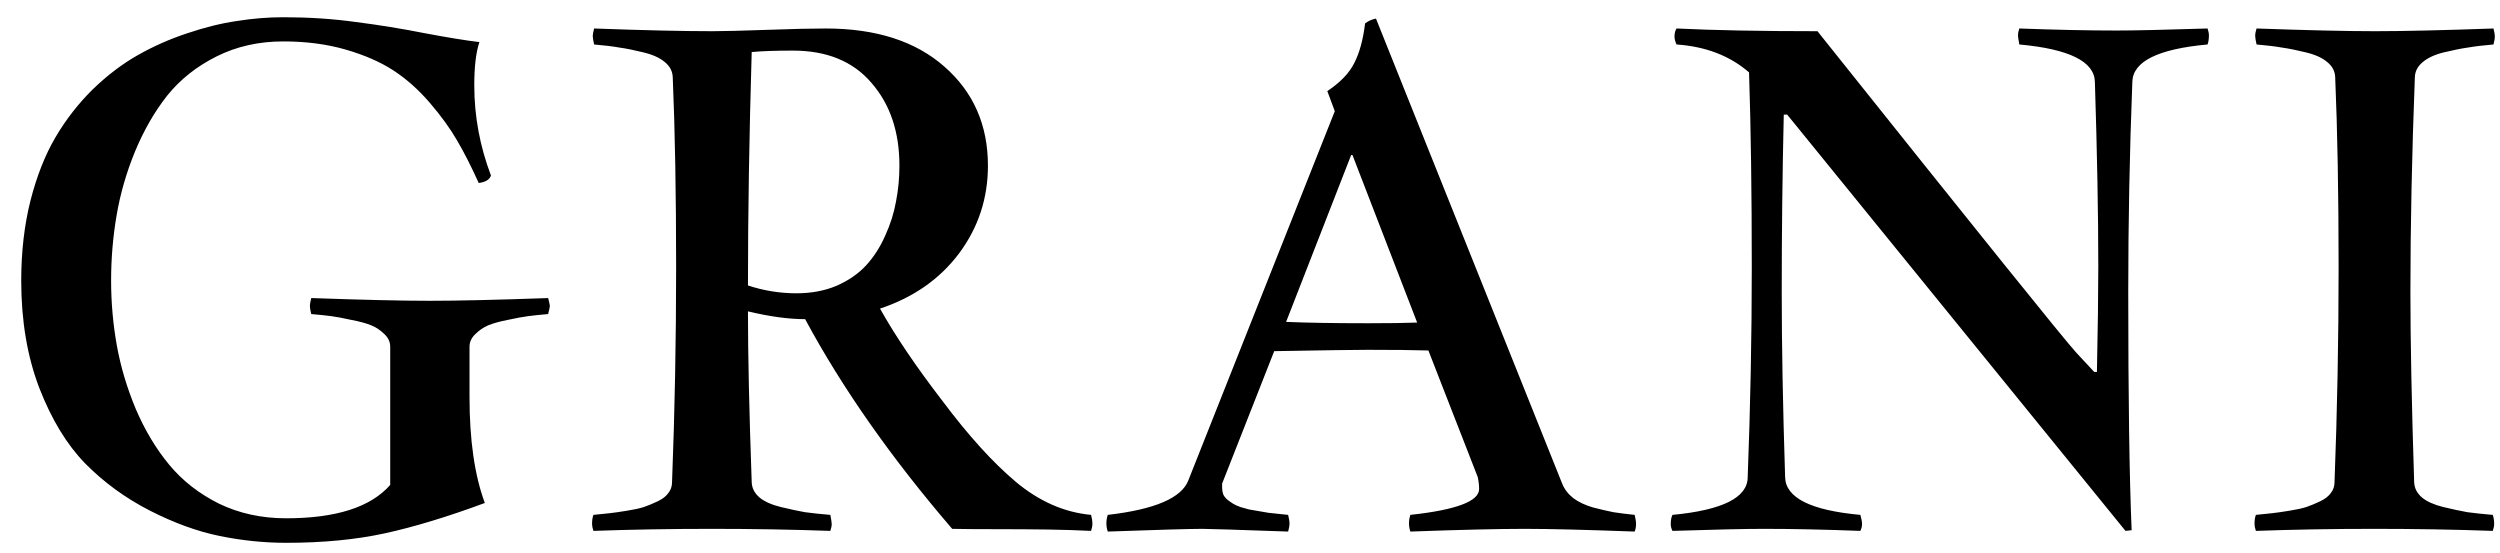 <svg width="104" height="23" viewBox="0 0 104 23" fill="none" xmlns="http://www.w3.org/2000/svg">
<path d="M19.915 7.613C19.613 6.943 19.315 6.358 19.023 5.857C18.73 5.348 18.348 4.819 17.875 4.271C17.404 3.724 16.898 3.276 16.36 2.926C15.822 2.577 15.162 2.289 14.378 2.062C13.594 1.836 12.731 1.723 11.787 1.723C10.767 1.723 9.842 1.93 9.011 2.346C8.181 2.761 7.496 3.304 6.958 3.974C6.429 4.644 5.981 5.423 5.613 6.311C5.254 7.188 4.999 8.076 4.848 8.973C4.697 9.86 4.622 10.762 4.622 11.677C4.622 12.584 4.702 13.485 4.862 14.382C5.023 15.269 5.287 16.152 5.655 17.03C6.033 17.908 6.495 18.677 7.043 19.338C7.59 19.999 8.28 20.537 9.11 20.952C9.951 21.358 10.88 21.561 11.9 21.561C13.977 21.561 15.421 21.099 16.233 20.173V14.424C16.233 14.226 16.153 14.051 15.992 13.9C15.832 13.74 15.648 13.617 15.44 13.532C15.232 13.447 14.954 13.372 14.604 13.306C14.265 13.23 13.986 13.178 13.769 13.15C13.552 13.122 13.278 13.093 12.948 13.065C12.91 12.914 12.891 12.801 12.891 12.725C12.891 12.659 12.91 12.55 12.948 12.399C15.081 12.475 16.724 12.513 17.875 12.513C19.046 12.513 20.689 12.475 22.803 12.399C22.85 12.588 22.874 12.697 22.874 12.725C22.874 12.763 22.85 12.876 22.803 13.065C22.473 13.093 22.199 13.122 21.982 13.15C21.765 13.178 21.482 13.23 21.132 13.306C20.793 13.372 20.519 13.447 20.311 13.532C20.113 13.617 19.933 13.74 19.773 13.9C19.613 14.051 19.532 14.226 19.532 14.424V16.52C19.532 18.314 19.745 19.782 20.169 20.924C18.612 21.5 17.229 21.92 16.02 22.184C14.812 22.448 13.439 22.581 11.9 22.581C10.984 22.581 10.064 22.486 9.139 22.297C8.214 22.109 7.241 21.755 6.222 21.235C5.212 20.716 4.319 20.065 3.545 19.281C2.781 18.498 2.144 17.45 1.634 16.138C1.133 14.825 0.883 13.339 0.883 11.677C0.883 10.478 1.011 9.369 1.266 8.35C1.53 7.321 1.879 6.438 2.313 5.702C2.748 4.965 3.262 4.305 3.857 3.719C4.461 3.134 5.089 2.657 5.74 2.289C6.392 1.921 7.076 1.619 7.793 1.383C8.52 1.137 9.209 0.967 9.861 0.873C10.512 0.769 11.154 0.717 11.787 0.717C12.844 0.717 13.849 0.783 14.803 0.916C15.766 1.038 16.724 1.194 17.677 1.383C18.631 1.562 19.386 1.685 19.943 1.751C19.801 2.176 19.73 2.775 19.73 3.549C19.73 4.833 19.962 6.084 20.424 7.302C20.368 7.472 20.198 7.576 19.915 7.613ZM24.715 1.185C26.754 1.26 28.396 1.298 29.643 1.298C30.115 1.298 30.875 1.279 31.922 1.241C32.97 1.203 33.777 1.185 34.344 1.185C36.44 1.185 38.087 1.713 39.286 2.771C40.494 3.828 41.098 5.201 41.098 6.891C41.098 8.25 40.697 9.468 39.895 10.544C39.092 11.611 37.997 12.376 36.609 12.838C37.242 13.971 38.11 15.255 39.215 16.69C40.282 18.115 41.296 19.234 42.259 20.046C43.232 20.858 44.275 21.316 45.389 21.419C45.426 21.57 45.445 21.689 45.445 21.773C45.445 21.868 45.426 21.972 45.389 22.085C44.822 22.057 44.218 22.038 43.576 22.028C42.934 22.019 42.217 22.014 41.424 22.014C40.64 22.014 40.036 22.009 39.611 22C37.072 19.045 35.033 16.138 33.494 13.277C32.805 13.277 32.012 13.169 31.115 12.952C31.115 14.783 31.167 17.152 31.271 20.06C31.28 20.305 31.389 20.518 31.597 20.697C31.804 20.867 32.102 20.999 32.489 21.094C32.885 21.188 33.216 21.259 33.48 21.306C33.754 21.344 34.108 21.382 34.542 21.419C34.58 21.608 34.599 21.736 34.599 21.802C34.599 21.877 34.58 21.972 34.542 22.085C32.937 22.028 31.295 22 29.614 22C27.915 22 26.273 22.028 24.686 22.085C24.649 21.972 24.63 21.877 24.63 21.802C24.63 21.641 24.649 21.514 24.686 21.419C24.97 21.391 25.196 21.367 25.366 21.349C25.536 21.33 25.767 21.297 26.06 21.25C26.362 21.202 26.603 21.15 26.782 21.094C26.971 21.028 27.165 20.947 27.363 20.853C27.561 20.759 27.707 20.645 27.802 20.513C27.906 20.381 27.957 20.23 27.957 20.06C28.071 17.105 28.127 14.127 28.127 11.125C28.127 8.066 28.08 5.428 27.986 3.209C27.976 2.964 27.868 2.756 27.66 2.586C27.453 2.407 27.15 2.27 26.754 2.176C26.367 2.081 26.037 2.015 25.763 1.978C25.498 1.93 25.149 1.888 24.715 1.85C24.677 1.68 24.658 1.562 24.658 1.496C24.658 1.439 24.677 1.336 24.715 1.185ZM31.299 2.162H31.271C31.167 5.645 31.115 8.883 31.115 11.876C31.776 12.093 32.446 12.201 33.126 12.201C33.749 12.201 34.306 12.097 34.797 11.89C35.297 11.672 35.708 11.389 36.029 11.04C36.35 10.691 36.614 10.28 36.822 9.808C37.039 9.336 37.19 8.859 37.275 8.378C37.369 7.896 37.416 7.401 37.416 6.891C37.416 5.485 37.029 4.338 36.255 3.45C35.491 2.553 34.4 2.105 32.984 2.105C32.286 2.105 31.724 2.124 31.299 2.162ZM56.788 0.972C56.929 0.868 57.08 0.802 57.241 0.774L64.986 20.117C65.081 20.353 65.237 20.556 65.454 20.726C65.671 20.886 65.94 21.014 66.261 21.108C66.591 21.193 66.874 21.259 67.11 21.306C67.356 21.344 67.653 21.382 68.002 21.419C68.04 21.57 68.059 21.698 68.059 21.802C68.059 21.915 68.04 22.019 68.002 22.113C65.963 22.038 64.439 22 63.429 22C62.334 22 60.748 22.038 58.671 22.113C58.633 22 58.614 21.887 58.614 21.773C58.614 21.651 58.633 21.533 58.671 21.419C60.578 21.212 61.531 20.853 61.531 20.343C61.531 20.183 61.512 20.018 61.475 19.848L59.421 14.58C58.798 14.561 57.958 14.552 56.901 14.552C56.401 14.552 55.102 14.571 53.007 14.608L50.84 20.117V20.287C50.84 20.381 50.855 20.471 50.883 20.556C50.921 20.641 50.977 20.716 51.053 20.782C51.138 20.848 51.218 20.905 51.294 20.952C51.369 20.999 51.473 21.047 51.605 21.094C51.747 21.131 51.865 21.165 51.959 21.193C52.063 21.212 52.2 21.235 52.37 21.264C52.549 21.292 52.686 21.316 52.78 21.334C52.875 21.344 53.012 21.358 53.191 21.377C53.38 21.396 53.512 21.41 53.587 21.419C53.625 21.57 53.644 21.698 53.644 21.802C53.644 21.858 53.625 21.962 53.587 22.113C51.473 22.038 50.283 22 50.019 22C49.509 22 48.197 22.038 46.083 22.113C46.045 22 46.026 21.887 46.026 21.773C46.026 21.651 46.045 21.533 46.083 21.419C48.046 21.193 49.165 20.711 49.438 19.975L55.527 4.625L55.216 3.79C55.754 3.431 56.127 3.044 56.334 2.629C56.552 2.214 56.703 1.661 56.788 0.972ZM56.901 13.447C57.769 13.447 58.454 13.438 58.954 13.419L56.264 6.452H56.207L53.502 13.391C54.39 13.428 55.523 13.447 56.901 13.447ZM69.744 1.185C71.292 1.26 73.246 1.298 75.606 1.298C82.281 9.662 85.868 14.117 86.368 14.665C86.868 15.203 87.119 15.472 87.119 15.472H87.232C87.27 13.66 87.289 12.201 87.289 11.097C87.289 8.916 87.241 6.353 87.147 3.408C87.128 2.558 86.08 2.039 84.003 1.85C83.966 1.642 83.947 1.515 83.947 1.468C83.947 1.392 83.966 1.298 84.003 1.185C85.523 1.241 86.868 1.27 88.039 1.27C88.794 1.27 90.059 1.241 91.834 1.185C91.872 1.298 91.891 1.392 91.891 1.468C91.891 1.619 91.872 1.746 91.834 1.85C89.767 2.039 88.724 2.558 88.705 3.408C88.591 6.362 88.535 9.275 88.535 12.145C88.535 16.534 88.582 19.838 88.676 22.057L88.421 22.085L74.346 4.767H74.205C74.148 7.212 74.12 9.681 74.12 12.173C74.12 14.363 74.167 16.921 74.261 19.848C74.28 20.707 75.323 21.231 77.391 21.419C77.438 21.58 77.461 21.707 77.461 21.802C77.461 21.896 77.438 21.991 77.391 22.085C75.89 22.028 74.549 22 73.369 22C72.614 22 71.349 22.028 69.574 22.085C69.527 21.991 69.503 21.896 69.503 21.802C69.503 21.641 69.527 21.514 69.574 21.419C71.66 21.221 72.704 20.697 72.704 19.848C72.817 16.902 72.874 13.995 72.874 11.125C72.874 8.01 72.836 5.305 72.76 3.011C71.967 2.322 70.962 1.935 69.744 1.85C69.688 1.727 69.659 1.619 69.659 1.524C69.659 1.383 69.688 1.27 69.744 1.185ZM93.873 1.185C95.988 1.26 97.63 1.298 98.801 1.298C99.971 1.298 101.614 1.26 103.729 1.185C103.766 1.336 103.785 1.439 103.785 1.496C103.785 1.6 103.766 1.718 103.729 1.85C103.294 1.888 102.94 1.93 102.667 1.978C102.402 2.015 102.072 2.081 101.675 2.176C101.288 2.27 100.991 2.407 100.783 2.586C100.576 2.756 100.467 2.964 100.458 3.209C100.335 6.419 100.273 9.407 100.273 12.173C100.273 14.193 100.325 16.822 100.429 20.06C100.439 20.305 100.547 20.518 100.755 20.697C100.963 20.867 101.26 20.999 101.647 21.094C102.043 21.188 102.374 21.259 102.638 21.306C102.912 21.344 103.266 21.382 103.7 21.419C103.738 21.533 103.757 21.66 103.757 21.802C103.757 21.877 103.738 21.972 103.7 22.085C102.095 22.028 100.453 22 98.772 22C97.073 22 95.431 22.028 93.845 22.085C93.807 21.972 93.788 21.877 93.788 21.802C93.788 21.641 93.807 21.514 93.845 21.419C94.128 21.391 94.355 21.367 94.524 21.349C94.694 21.33 94.926 21.297 95.218 21.25C95.52 21.202 95.761 21.15 95.94 21.094C96.129 21.028 96.323 20.947 96.521 20.853C96.719 20.759 96.866 20.645 96.96 20.513C97.064 20.381 97.116 20.23 97.116 20.06C97.229 17.105 97.286 14.127 97.286 11.125C97.286 8.066 97.238 5.428 97.144 3.209C97.135 2.964 97.026 2.756 96.818 2.586C96.611 2.407 96.309 2.27 95.912 2.176C95.525 2.081 95.195 2.015 94.921 1.978C94.657 1.93 94.307 1.888 93.873 1.85C93.835 1.68 93.816 1.562 93.816 1.496C93.816 1.402 93.835 1.298 93.873 1.185Z" fill="black"/>
</svg>
